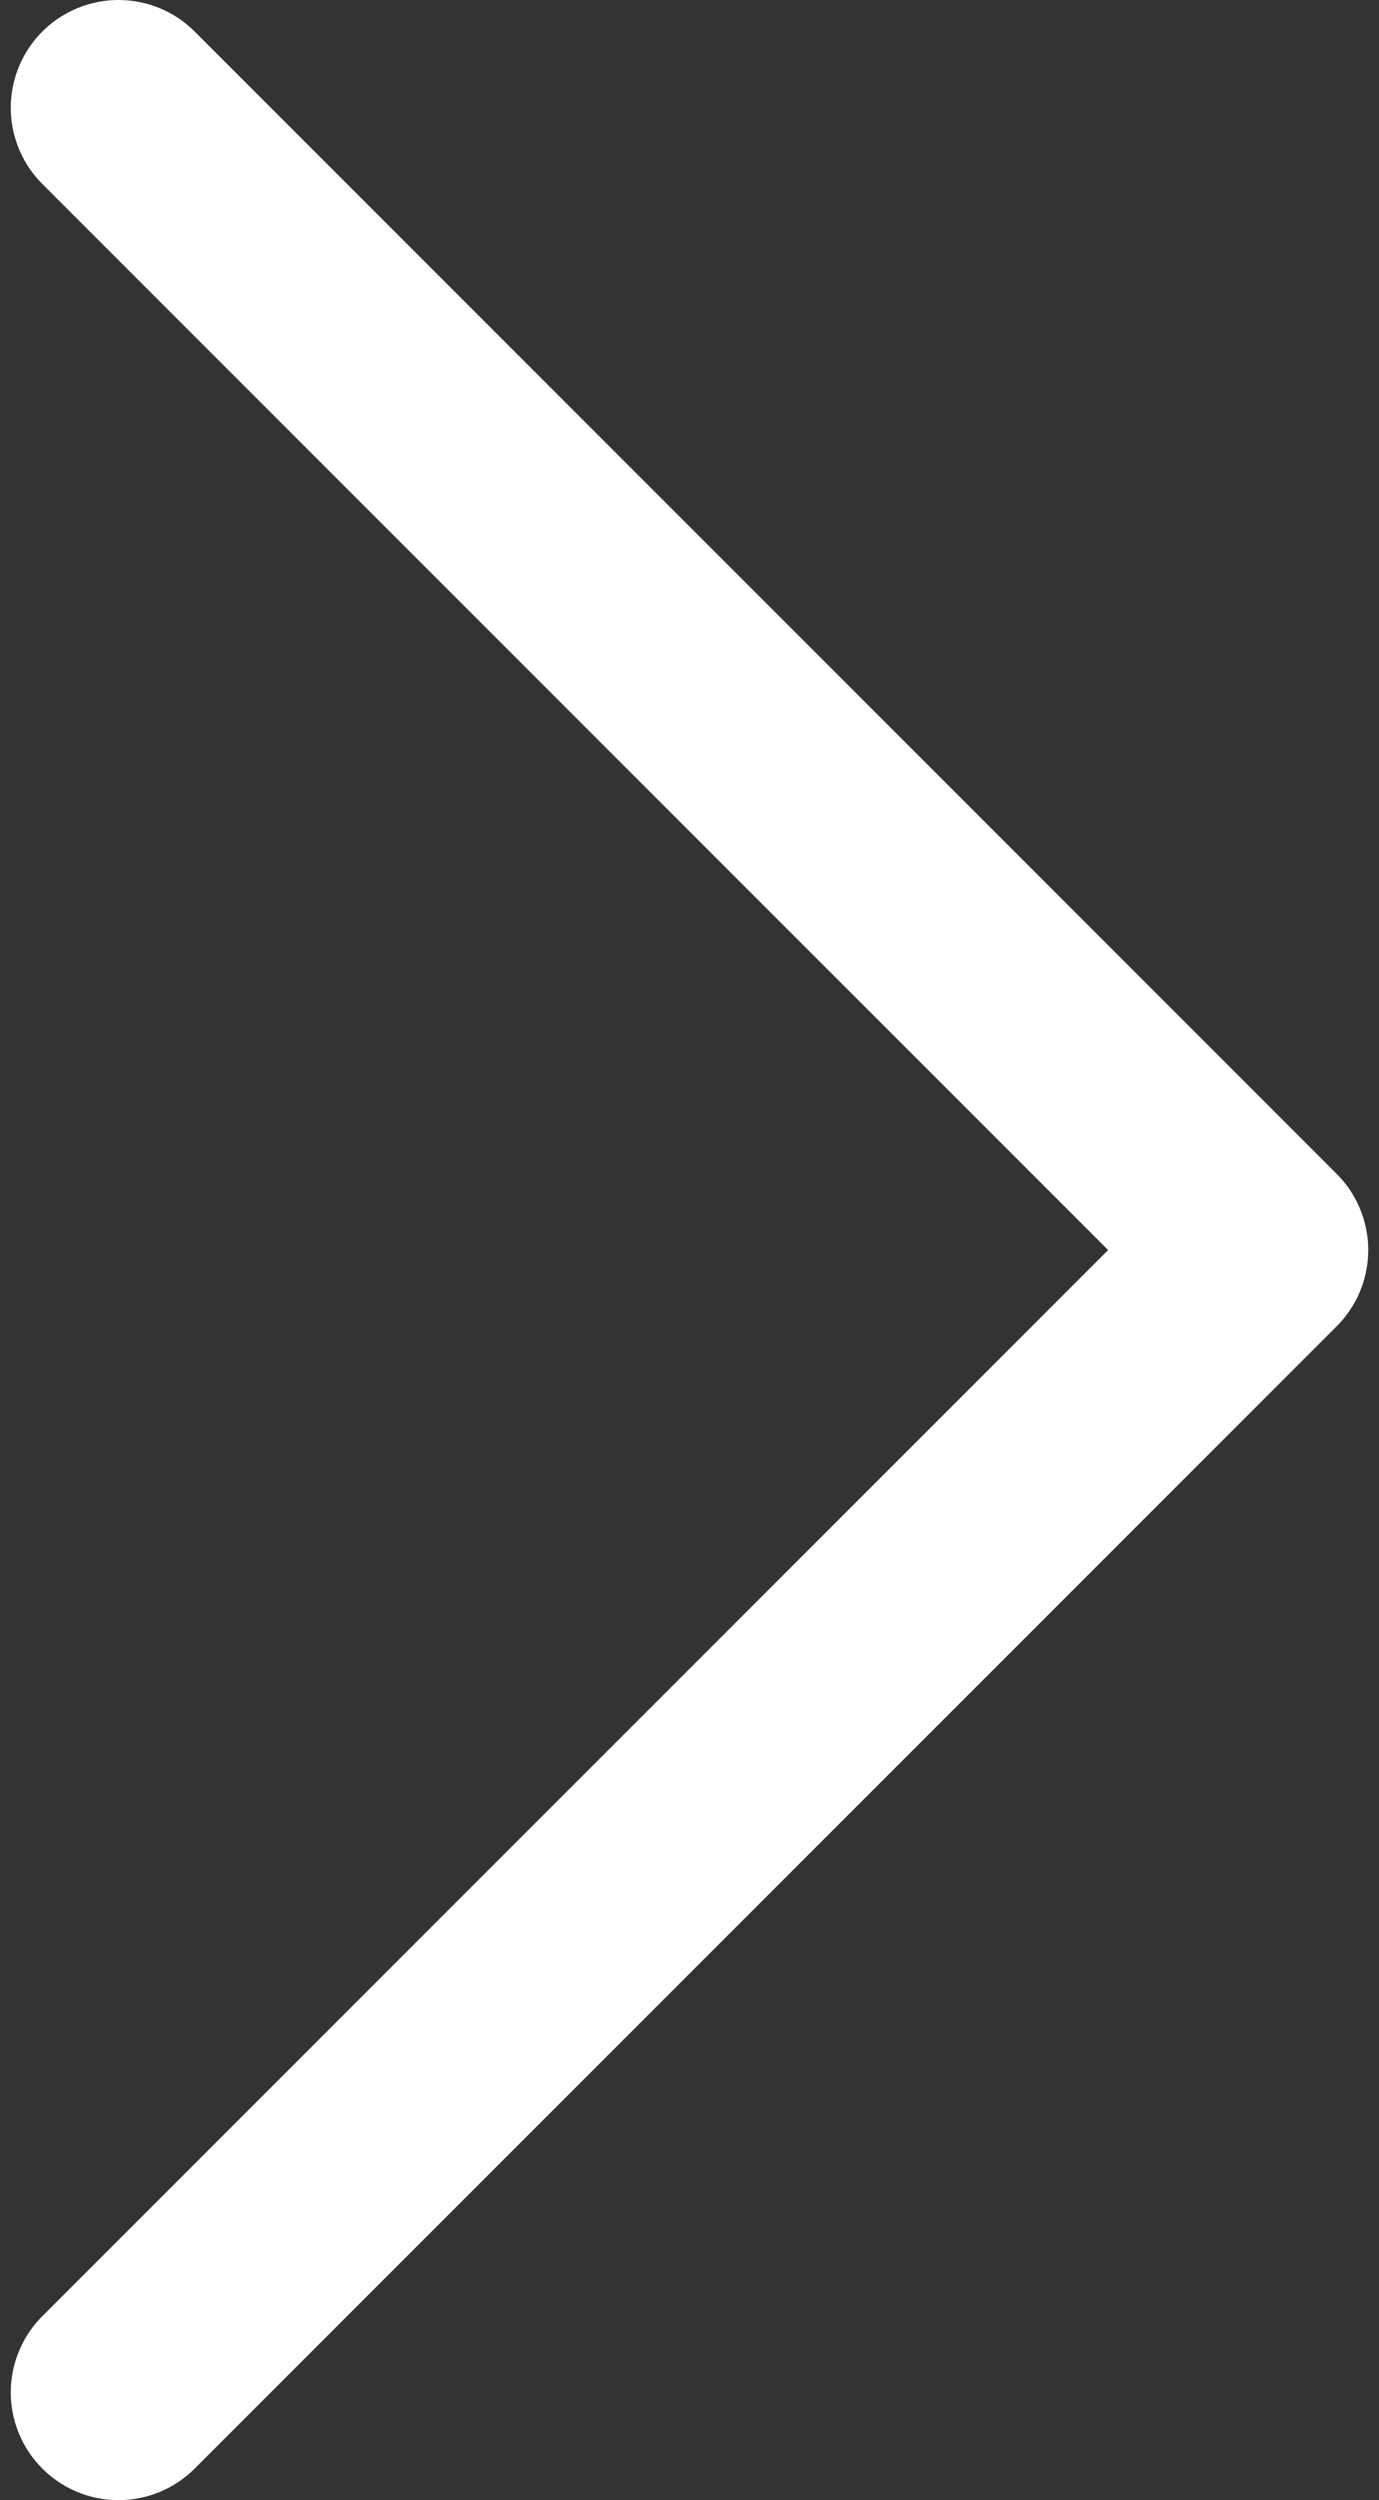 <svg width="32" height="58" viewBox="0 0 32 58" fill="none" xmlns="http://www.w3.org/2000/svg">
<rect x="0" y="0" width="32" height="58" fill="#333333" stroke="none"/>
<path d="M2.75 55.5L29.25 29L2.75 2.5" stroke="white" stroke-width="5" stroke-linecap="round" stroke-linejoin="round"/>
</svg>
